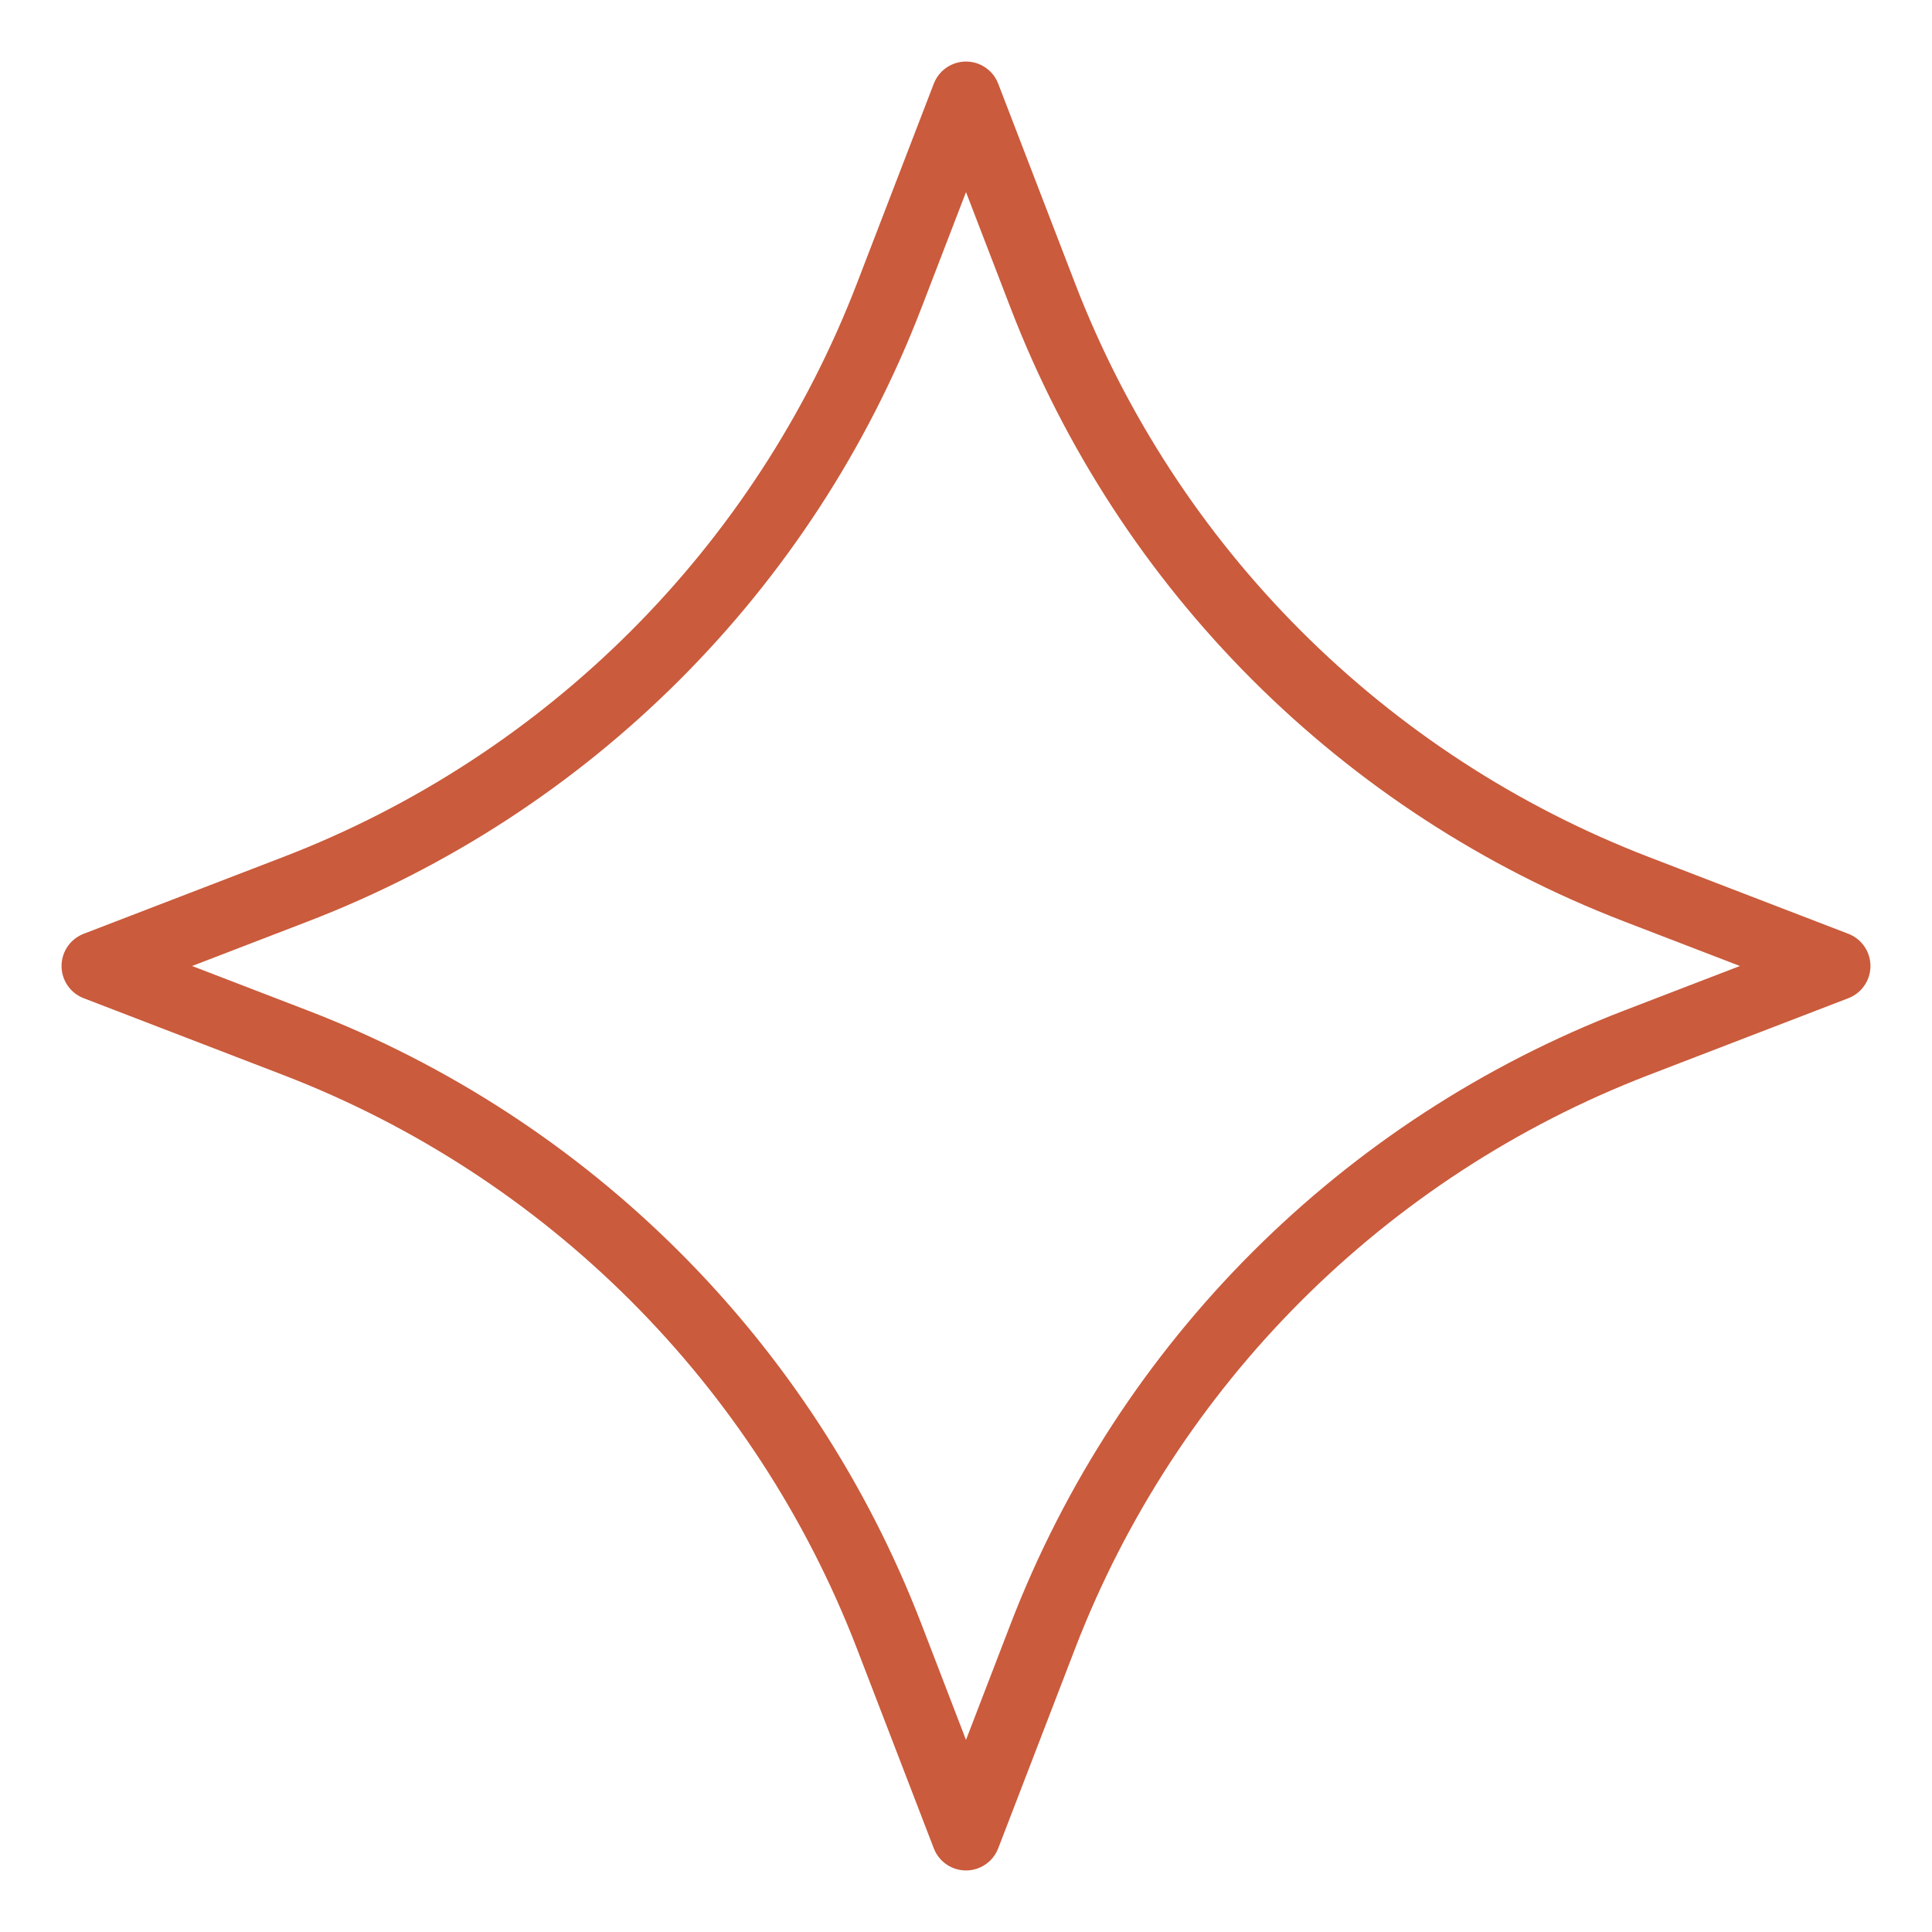 <?xml version="1.0" encoding="UTF-8"?> <svg xmlns="http://www.w3.org/2000/svg" width="56" height="56" viewBox="0 0 56 56" fill="none"> <path d="M28 2.784L30.226 8.568C33.27 16.479 39.522 22.73 47.432 25.774L53.216 28L47.432 30.226C39.522 33.27 33.27 39.522 30.226 47.432L28 53.216L25.774 47.432C22.73 39.522 16.479 33.27 8.568 30.226L2.784 28L8.568 25.774C16.479 22.73 22.73 16.479 25.774 8.568L28 2.784Z" stroke="#CA5B3C" stroke-width="2" stroke-linejoin="round"></path> </svg> 